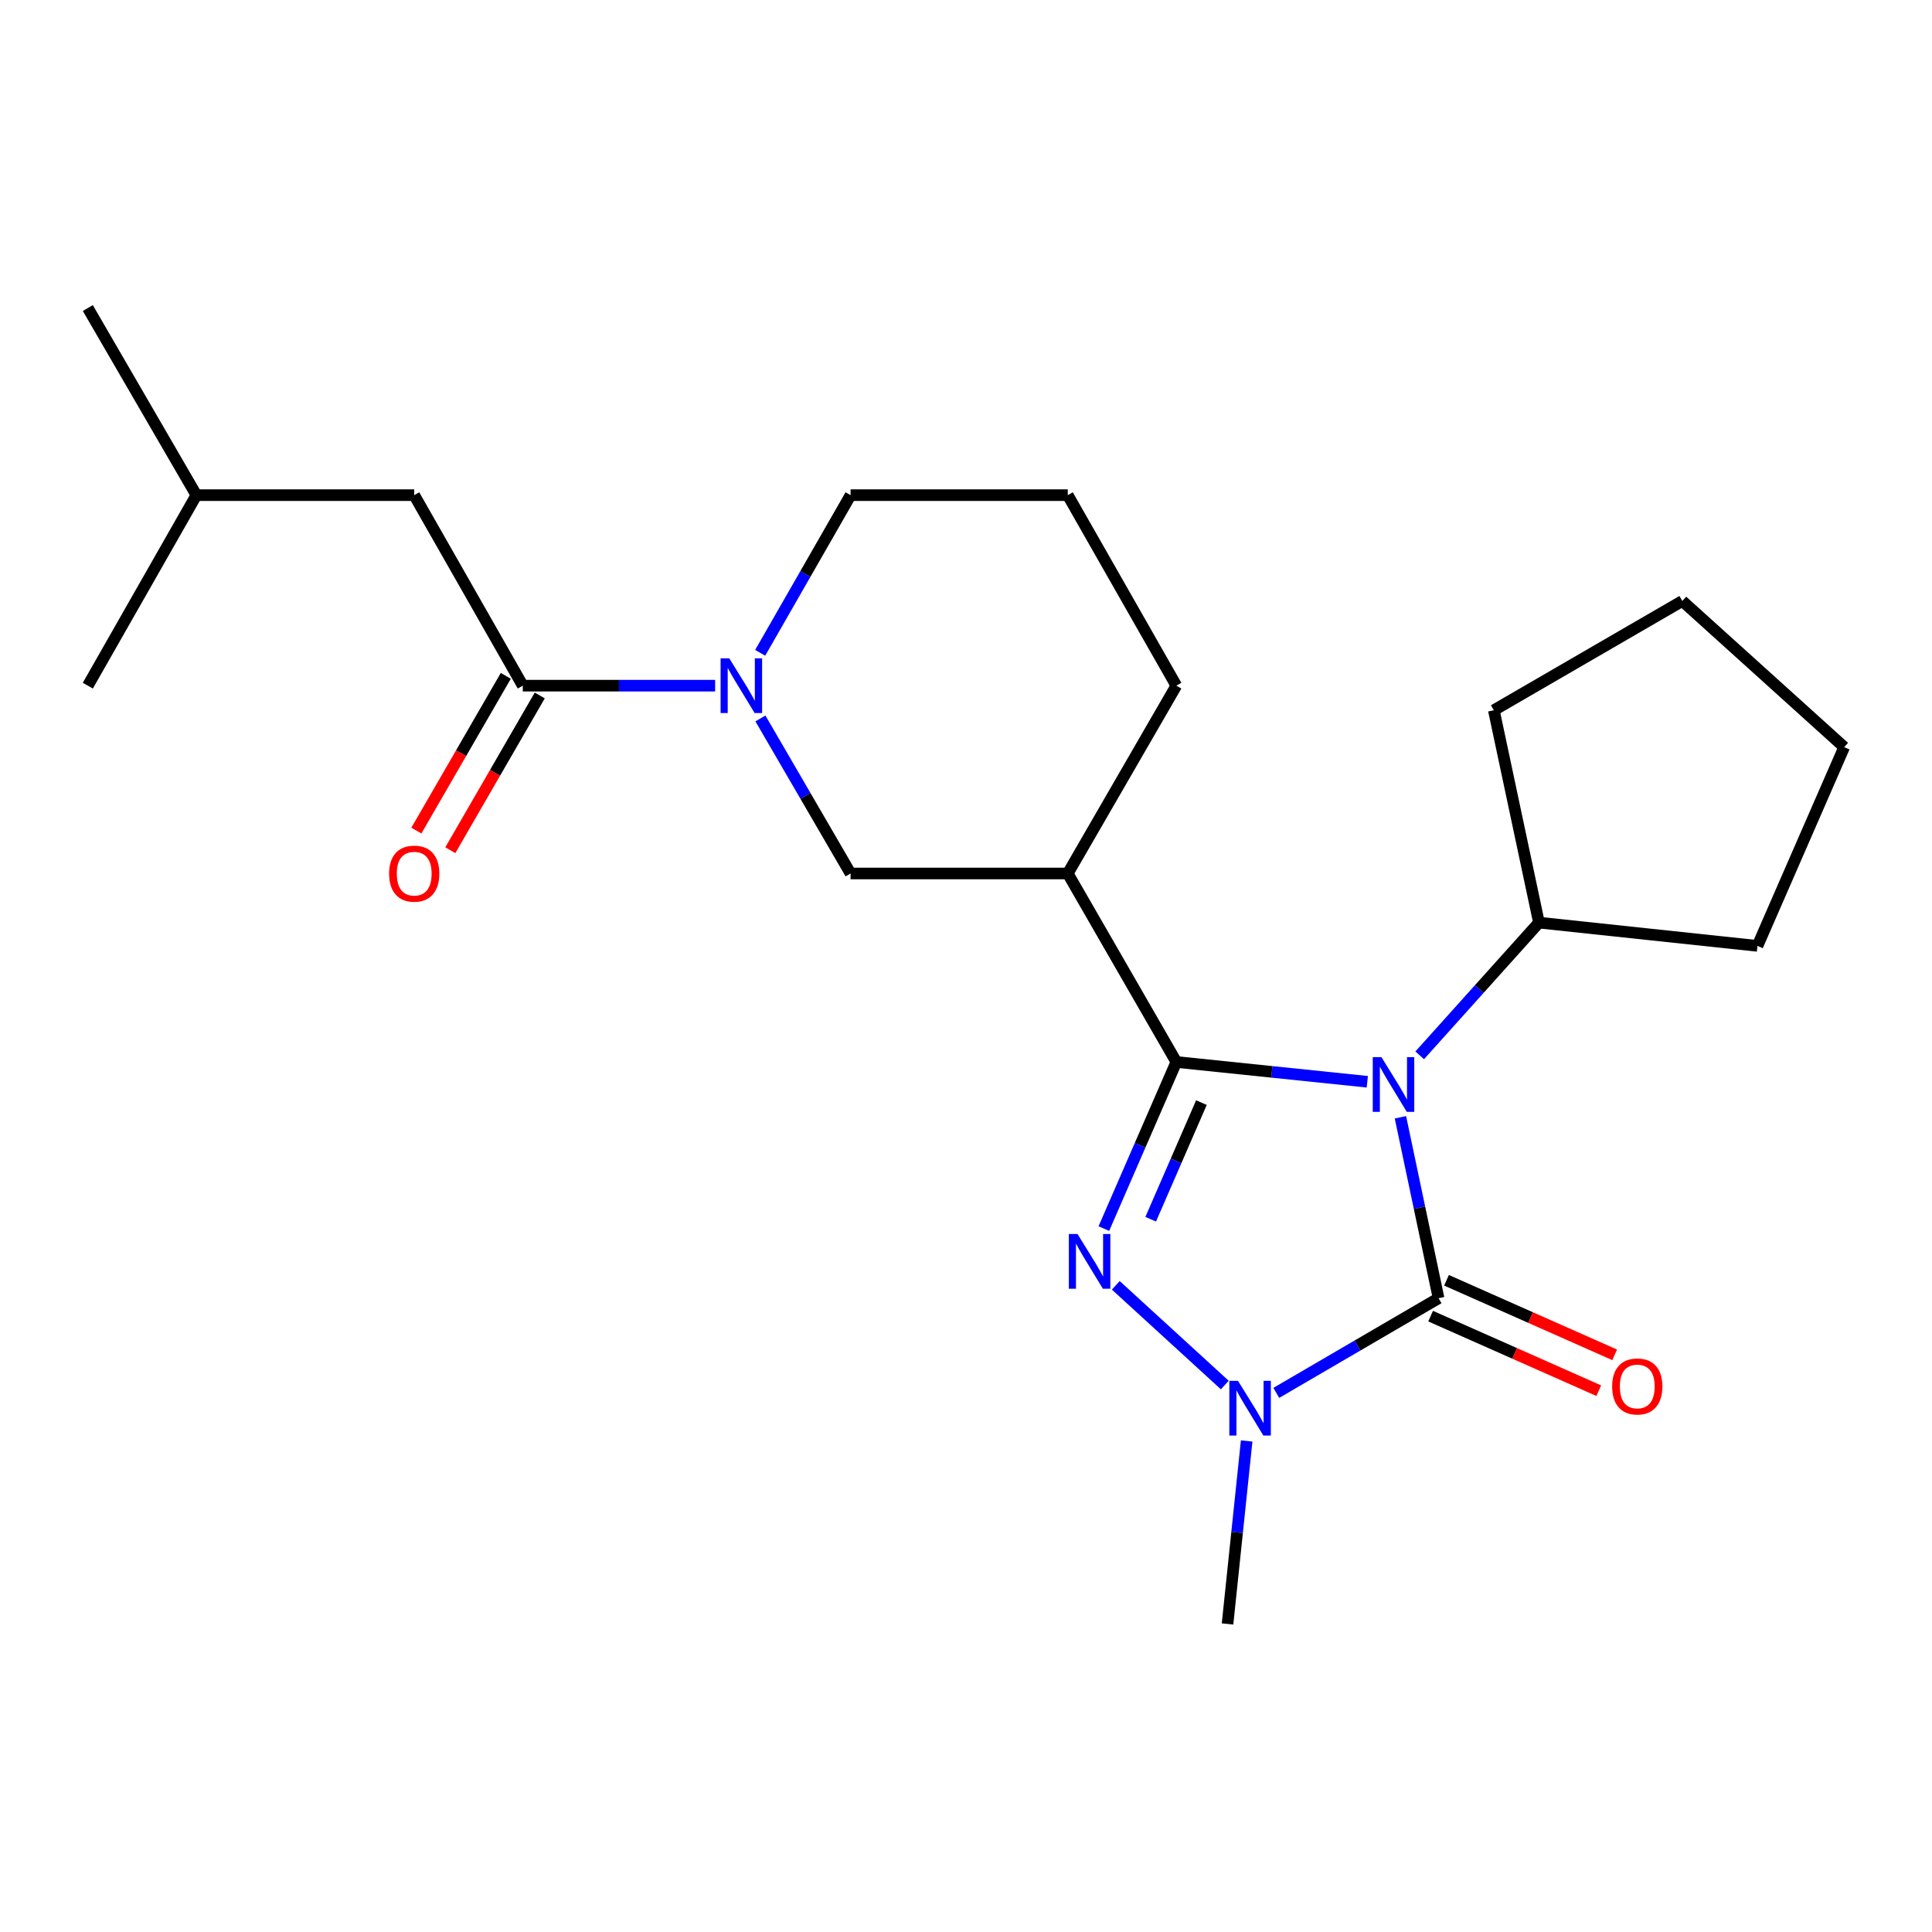 <?xml version='1.0' encoding='iso-8859-1'?>
<svg version='1.1' baseProfile='full'
              xmlns='http://www.w3.org/2000/svg'
                      xmlns:rdkit='http://www.rdkit.org/xml'
                      xmlns:xlink='http://www.w3.org/1999/xlink'
                  xml:space='preserve'
width='1000px' height='1000px' viewBox='0 0 1000 1000'>
<!-- END OF HEADER -->
<rect style='opacity:1.0;fill:#FFFFFF;stroke:none' width='1000' height='1000' x='0' y='0'> </rect>
<path class='bond-0' d='M 707.714,559.919 L 658.291,554.797' style='fill:none;fill-rule:evenodd;stroke:#0000FF;stroke-width:6px;stroke-linecap:butt;stroke-linejoin:miter;stroke-opacity:1' />
<path class='bond-0' d='M 658.291,554.797 L 608.869,549.676' style='fill:none;fill-rule:evenodd;stroke:#000000;stroke-width:6px;stroke-linecap:butt;stroke-linejoin:miter;stroke-opacity:1' />
<path class='bond-2' d='M 724.86,578.311 L 734.73,625.132' style='fill:none;fill-rule:evenodd;stroke:#0000FF;stroke-width:6px;stroke-linecap:butt;stroke-linejoin:miter;stroke-opacity:1' />
<path class='bond-2' d='M 734.73,625.132 L 744.6,671.953' style='fill:none;fill-rule:evenodd;stroke:#000000;stroke-width:6px;stroke-linecap:butt;stroke-linejoin:miter;stroke-opacity:1' />
<path class='bond-8' d='M 734.835,546.24 L 765.7,511.894' style='fill:none;fill-rule:evenodd;stroke:#0000FF;stroke-width:6px;stroke-linecap:butt;stroke-linejoin:miter;stroke-opacity:1' />
<path class='bond-8' d='M 765.7,511.894 L 796.565,477.547' style='fill:none;fill-rule:evenodd;stroke:#000000;stroke-width:6px;stroke-linecap:butt;stroke-linejoin:miter;stroke-opacity:1' />
<path class='bond-1' d='M 608.869,549.676 L 590.114,592.793' style='fill:none;fill-rule:evenodd;stroke:#000000;stroke-width:6px;stroke-linecap:butt;stroke-linejoin:miter;stroke-opacity:1' />
<path class='bond-1' d='M 590.114,592.793 L 571.358,635.91' style='fill:none;fill-rule:evenodd;stroke:#0000FF;stroke-width:6px;stroke-linecap:butt;stroke-linejoin:miter;stroke-opacity:1' />
<path class='bond-1' d='M 621.856,570.708 L 608.728,600.889' style='fill:none;fill-rule:evenodd;stroke:#000000;stroke-width:6px;stroke-linecap:butt;stroke-linejoin:miter;stroke-opacity:1' />
<path class='bond-1' d='M 608.728,600.889 L 595.599,631.071' style='fill:none;fill-rule:evenodd;stroke:#0000FF;stroke-width:6px;stroke-linecap:butt;stroke-linejoin:miter;stroke-opacity:1' />
<path class='bond-4' d='M 608.869,549.676 L 552.675,452.117' style='fill:none;fill-rule:evenodd;stroke:#000000;stroke-width:6px;stroke-linecap:butt;stroke-linejoin:miter;stroke-opacity:1' />
<path class='bond-23' d='M 577.529,665.282 L 633.947,716.89' style='fill:none;fill-rule:evenodd;stroke:#0000FF;stroke-width:6px;stroke-linecap:butt;stroke-linejoin:miter;stroke-opacity:1' />
<path class='bond-3' d='M 744.6,671.953 L 702.603,696.454' style='fill:none;fill-rule:evenodd;stroke:#000000;stroke-width:6px;stroke-linecap:butt;stroke-linejoin:miter;stroke-opacity:1' />
<path class='bond-3' d='M 702.603,696.454 L 660.606,720.955' style='fill:none;fill-rule:evenodd;stroke:#0000FF;stroke-width:6px;stroke-linecap:butt;stroke-linejoin:miter;stroke-opacity:1' />
<path class='bond-9' d='M 740.487,681.232 L 784.004,700.523' style='fill:none;fill-rule:evenodd;stroke:#000000;stroke-width:6px;stroke-linecap:butt;stroke-linejoin:miter;stroke-opacity:1' />
<path class='bond-9' d='M 784.004,700.523 L 827.521,719.815' style='fill:none;fill-rule:evenodd;stroke:#FF0000;stroke-width:6px;stroke-linecap:butt;stroke-linejoin:miter;stroke-opacity:1' />
<path class='bond-9' d='M 748.713,662.674 L 792.23,681.966' style='fill:none;fill-rule:evenodd;stroke:#000000;stroke-width:6px;stroke-linecap:butt;stroke-linejoin:miter;stroke-opacity:1' />
<path class='bond-9' d='M 792.23,681.966 L 835.748,701.258' style='fill:none;fill-rule:evenodd;stroke:#FF0000;stroke-width:6px;stroke-linecap:butt;stroke-linejoin:miter;stroke-opacity:1' />
<path class='bond-12' d='M 645.269,745.836 L 640.319,793.196' style='fill:none;fill-rule:evenodd;stroke:#0000FF;stroke-width:6px;stroke-linecap:butt;stroke-linejoin:miter;stroke-opacity:1' />
<path class='bond-12' d='M 640.319,793.196 L 635.37,840.557' style='fill:none;fill-rule:evenodd;stroke:#000000;stroke-width:6px;stroke-linecap:butt;stroke-linejoin:miter;stroke-opacity:1' />
<path class='bond-7' d='M 552.675,452.117 L 440.254,452.117' style='fill:none;fill-rule:evenodd;stroke:#000000;stroke-width:6px;stroke-linecap:butt;stroke-linejoin:miter;stroke-opacity:1' />
<path class='bond-14' d='M 552.675,452.117 L 608.869,354.898' style='fill:none;fill-rule:evenodd;stroke:#000000;stroke-width:6px;stroke-linecap:butt;stroke-linejoin:miter;stroke-opacity:1' />
<path class='bond-5' d='M 393.591,371.869 L 416.922,411.993' style='fill:none;fill-rule:evenodd;stroke:#0000FF;stroke-width:6px;stroke-linecap:butt;stroke-linejoin:miter;stroke-opacity:1' />
<path class='bond-5' d='M 416.922,411.993 L 440.254,452.117' style='fill:none;fill-rule:evenodd;stroke:#000000;stroke-width:6px;stroke-linecap:butt;stroke-linejoin:miter;stroke-opacity:1' />
<path class='bond-6' d='M 370.154,354.898 L 320.372,354.898' style='fill:none;fill-rule:evenodd;stroke:#0000FF;stroke-width:6px;stroke-linecap:butt;stroke-linejoin:miter;stroke-opacity:1' />
<path class='bond-6' d='M 320.372,354.898 L 270.59,354.898' style='fill:none;fill-rule:evenodd;stroke:#000000;stroke-width:6px;stroke-linecap:butt;stroke-linejoin:miter;stroke-opacity:1' />
<path class='bond-25' d='M 393.469,337.896 L 416.862,297.094' style='fill:none;fill-rule:evenodd;stroke:#0000FF;stroke-width:6px;stroke-linecap:butt;stroke-linejoin:miter;stroke-opacity:1' />
<path class='bond-25' d='M 416.862,297.094 L 440.254,256.291' style='fill:none;fill-rule:evenodd;stroke:#000000;stroke-width:6px;stroke-linecap:butt;stroke-linejoin:miter;stroke-opacity:1' />
<path class='bond-10' d='M 270.59,354.898 L 214.397,256.291' style='fill:none;fill-rule:evenodd;stroke:#000000;stroke-width:6px;stroke-linecap:butt;stroke-linejoin:miter;stroke-opacity:1' />
<path class='bond-11' d='M 261.803,349.819 L 238.656,389.865' style='fill:none;fill-rule:evenodd;stroke:#000000;stroke-width:6px;stroke-linecap:butt;stroke-linejoin:miter;stroke-opacity:1' />
<path class='bond-11' d='M 238.656,389.865 L 215.509,429.911' style='fill:none;fill-rule:evenodd;stroke:#FF0000;stroke-width:6px;stroke-linecap:butt;stroke-linejoin:miter;stroke-opacity:1' />
<path class='bond-11' d='M 279.377,359.977 L 256.23,400.023' style='fill:none;fill-rule:evenodd;stroke:#000000;stroke-width:6px;stroke-linecap:butt;stroke-linejoin:miter;stroke-opacity:1' />
<path class='bond-11' d='M 256.23,400.023 L 233.083,440.069' style='fill:none;fill-rule:evenodd;stroke:#FF0000;stroke-width:6px;stroke-linecap:butt;stroke-linejoin:miter;stroke-opacity:1' />
<path class='bond-17' d='M 796.565,477.547 L 909.663,489.591' style='fill:none;fill-rule:evenodd;stroke:#000000;stroke-width:6px;stroke-linecap:butt;stroke-linejoin:miter;stroke-opacity:1' />
<path class='bond-18' d='M 796.565,477.547 L 773.21,367.63' style='fill:none;fill-rule:evenodd;stroke:#000000;stroke-width:6px;stroke-linecap:butt;stroke-linejoin:miter;stroke-opacity:1' />
<path class='bond-16' d='M 214.397,256.291 L 101.648,256.291' style='fill:none;fill-rule:evenodd;stroke:#000000;stroke-width:6px;stroke-linecap:butt;stroke-linejoin:miter;stroke-opacity:1' />
<path class='bond-13' d='M 440.254,256.291 L 552.675,256.291' style='fill:none;fill-rule:evenodd;stroke:#000000;stroke-width:6px;stroke-linecap:butt;stroke-linejoin:miter;stroke-opacity:1' />
<path class='bond-15' d='M 608.869,354.898 L 552.675,256.291' style='fill:none;fill-rule:evenodd;stroke:#000000;stroke-width:6px;stroke-linecap:butt;stroke-linejoin:miter;stroke-opacity:1' />
<path class='bond-19' d='M 101.648,256.291 L 45.455,354.898' style='fill:none;fill-rule:evenodd;stroke:#000000;stroke-width:6px;stroke-linecap:butt;stroke-linejoin:miter;stroke-opacity:1' />
<path class='bond-20' d='M 101.648,256.291 L 45.455,159.443' style='fill:none;fill-rule:evenodd;stroke:#000000;stroke-width:6px;stroke-linecap:butt;stroke-linejoin:miter;stroke-opacity:1' />
<path class='bond-22' d='M 909.663,489.591 L 954.545,386.722' style='fill:none;fill-rule:evenodd;stroke:#000000;stroke-width:6px;stroke-linecap:butt;stroke-linejoin:miter;stroke-opacity:1' />
<path class='bond-21' d='M 773.21,367.63 L 870.768,311.064' style='fill:none;fill-rule:evenodd;stroke:#000000;stroke-width:6px;stroke-linecap:butt;stroke-linejoin:miter;stroke-opacity:1' />
<path class='bond-24' d='M 870.768,311.064 L 954.545,386.722' style='fill:none;fill-rule:evenodd;stroke:#000000;stroke-width:6px;stroke-linecap:butt;stroke-linejoin:miter;stroke-opacity:1' />
<path  class='atom-0' d='M 715.019 547.165
L 724.299 562.165
Q 725.219 563.645, 726.699 566.325
Q 728.179 569.005, 728.259 569.165
L 728.259 547.165
L 732.019 547.165
L 732.019 575.485
L 728.139 575.485
L 718.179 559.085
Q 717.019 557.165, 715.779 554.965
Q 714.579 552.765, 714.219 552.085
L 714.219 575.485
L 710.539 575.485
L 710.539 547.165
L 715.019 547.165
' fill='#0000FF'/>
<path  class='atom-2' d='M 557.715 638.723
L 566.995 653.723
Q 567.915 655.203, 569.395 657.883
Q 570.875 660.563, 570.955 660.723
L 570.955 638.723
L 574.715 638.723
L 574.715 667.043
L 570.835 667.043
L 560.875 650.643
Q 559.715 648.723, 558.475 646.523
Q 557.275 644.323, 556.915 643.643
L 556.915 667.043
L 553.235 667.043
L 553.235 638.723
L 557.715 638.723
' fill='#0000FF'/>
<path  class='atom-4' d='M 640.782 714.708
L 650.062 729.708
Q 650.982 731.188, 652.462 733.868
Q 653.942 736.548, 654.022 736.708
L 654.022 714.708
L 657.782 714.708
L 657.782 743.028
L 653.902 743.028
L 643.942 726.628
Q 642.782 724.708, 641.542 722.508
Q 640.342 720.308, 639.982 719.628
L 639.982 743.028
L 636.302 743.028
L 636.302 714.708
L 640.782 714.708
' fill='#0000FF'/>
<path  class='atom-6' d='M 377.462 340.738
L 386.742 355.738
Q 387.662 357.218, 389.142 359.898
Q 390.622 362.578, 390.702 362.738
L 390.702 340.738
L 394.462 340.738
L 394.462 369.058
L 390.582 369.058
L 380.622 352.658
Q 379.462 350.738, 378.222 348.538
Q 377.022 346.338, 376.662 345.658
L 376.662 369.058
L 372.982 369.058
L 372.982 340.738
L 377.462 340.738
' fill='#0000FF'/>
<path  class='atom-10' d='M 834.447 717.626
Q 834.447 710.826, 837.807 707.026
Q 841.167 703.226, 847.447 703.226
Q 853.727 703.226, 857.087 707.026
Q 860.447 710.826, 860.447 717.626
Q 860.447 724.506, 857.047 728.426
Q 853.647 732.306, 847.447 732.306
Q 841.207 732.306, 837.807 728.426
Q 834.447 724.546, 834.447 717.626
M 847.447 729.106
Q 851.767 729.106, 854.087 726.226
Q 856.447 723.306, 856.447 717.626
Q 856.447 712.066, 854.087 709.266
Q 851.767 706.426, 847.447 706.426
Q 843.127 706.426, 840.767 709.226
Q 838.447 712.026, 838.447 717.626
Q 838.447 723.346, 840.767 726.226
Q 843.127 729.106, 847.447 729.106
' fill='#FF0000'/>
<path  class='atom-12' d='M 201.397 452.197
Q 201.397 445.397, 204.757 441.597
Q 208.117 437.797, 214.397 437.797
Q 220.677 437.797, 224.037 441.597
Q 227.397 445.397, 227.397 452.197
Q 227.397 459.077, 223.997 462.997
Q 220.597 466.877, 214.397 466.877
Q 208.157 466.877, 204.757 462.997
Q 201.397 459.117, 201.397 452.197
M 214.397 463.677
Q 218.717 463.677, 221.037 460.797
Q 223.397 457.877, 223.397 452.197
Q 223.397 446.637, 221.037 443.837
Q 218.717 440.997, 214.397 440.997
Q 210.077 440.997, 207.717 443.797
Q 205.397 446.597, 205.397 452.197
Q 205.397 457.917, 207.717 460.797
Q 210.077 463.677, 214.397 463.677
' fill='#FF0000'/>
</svg>
